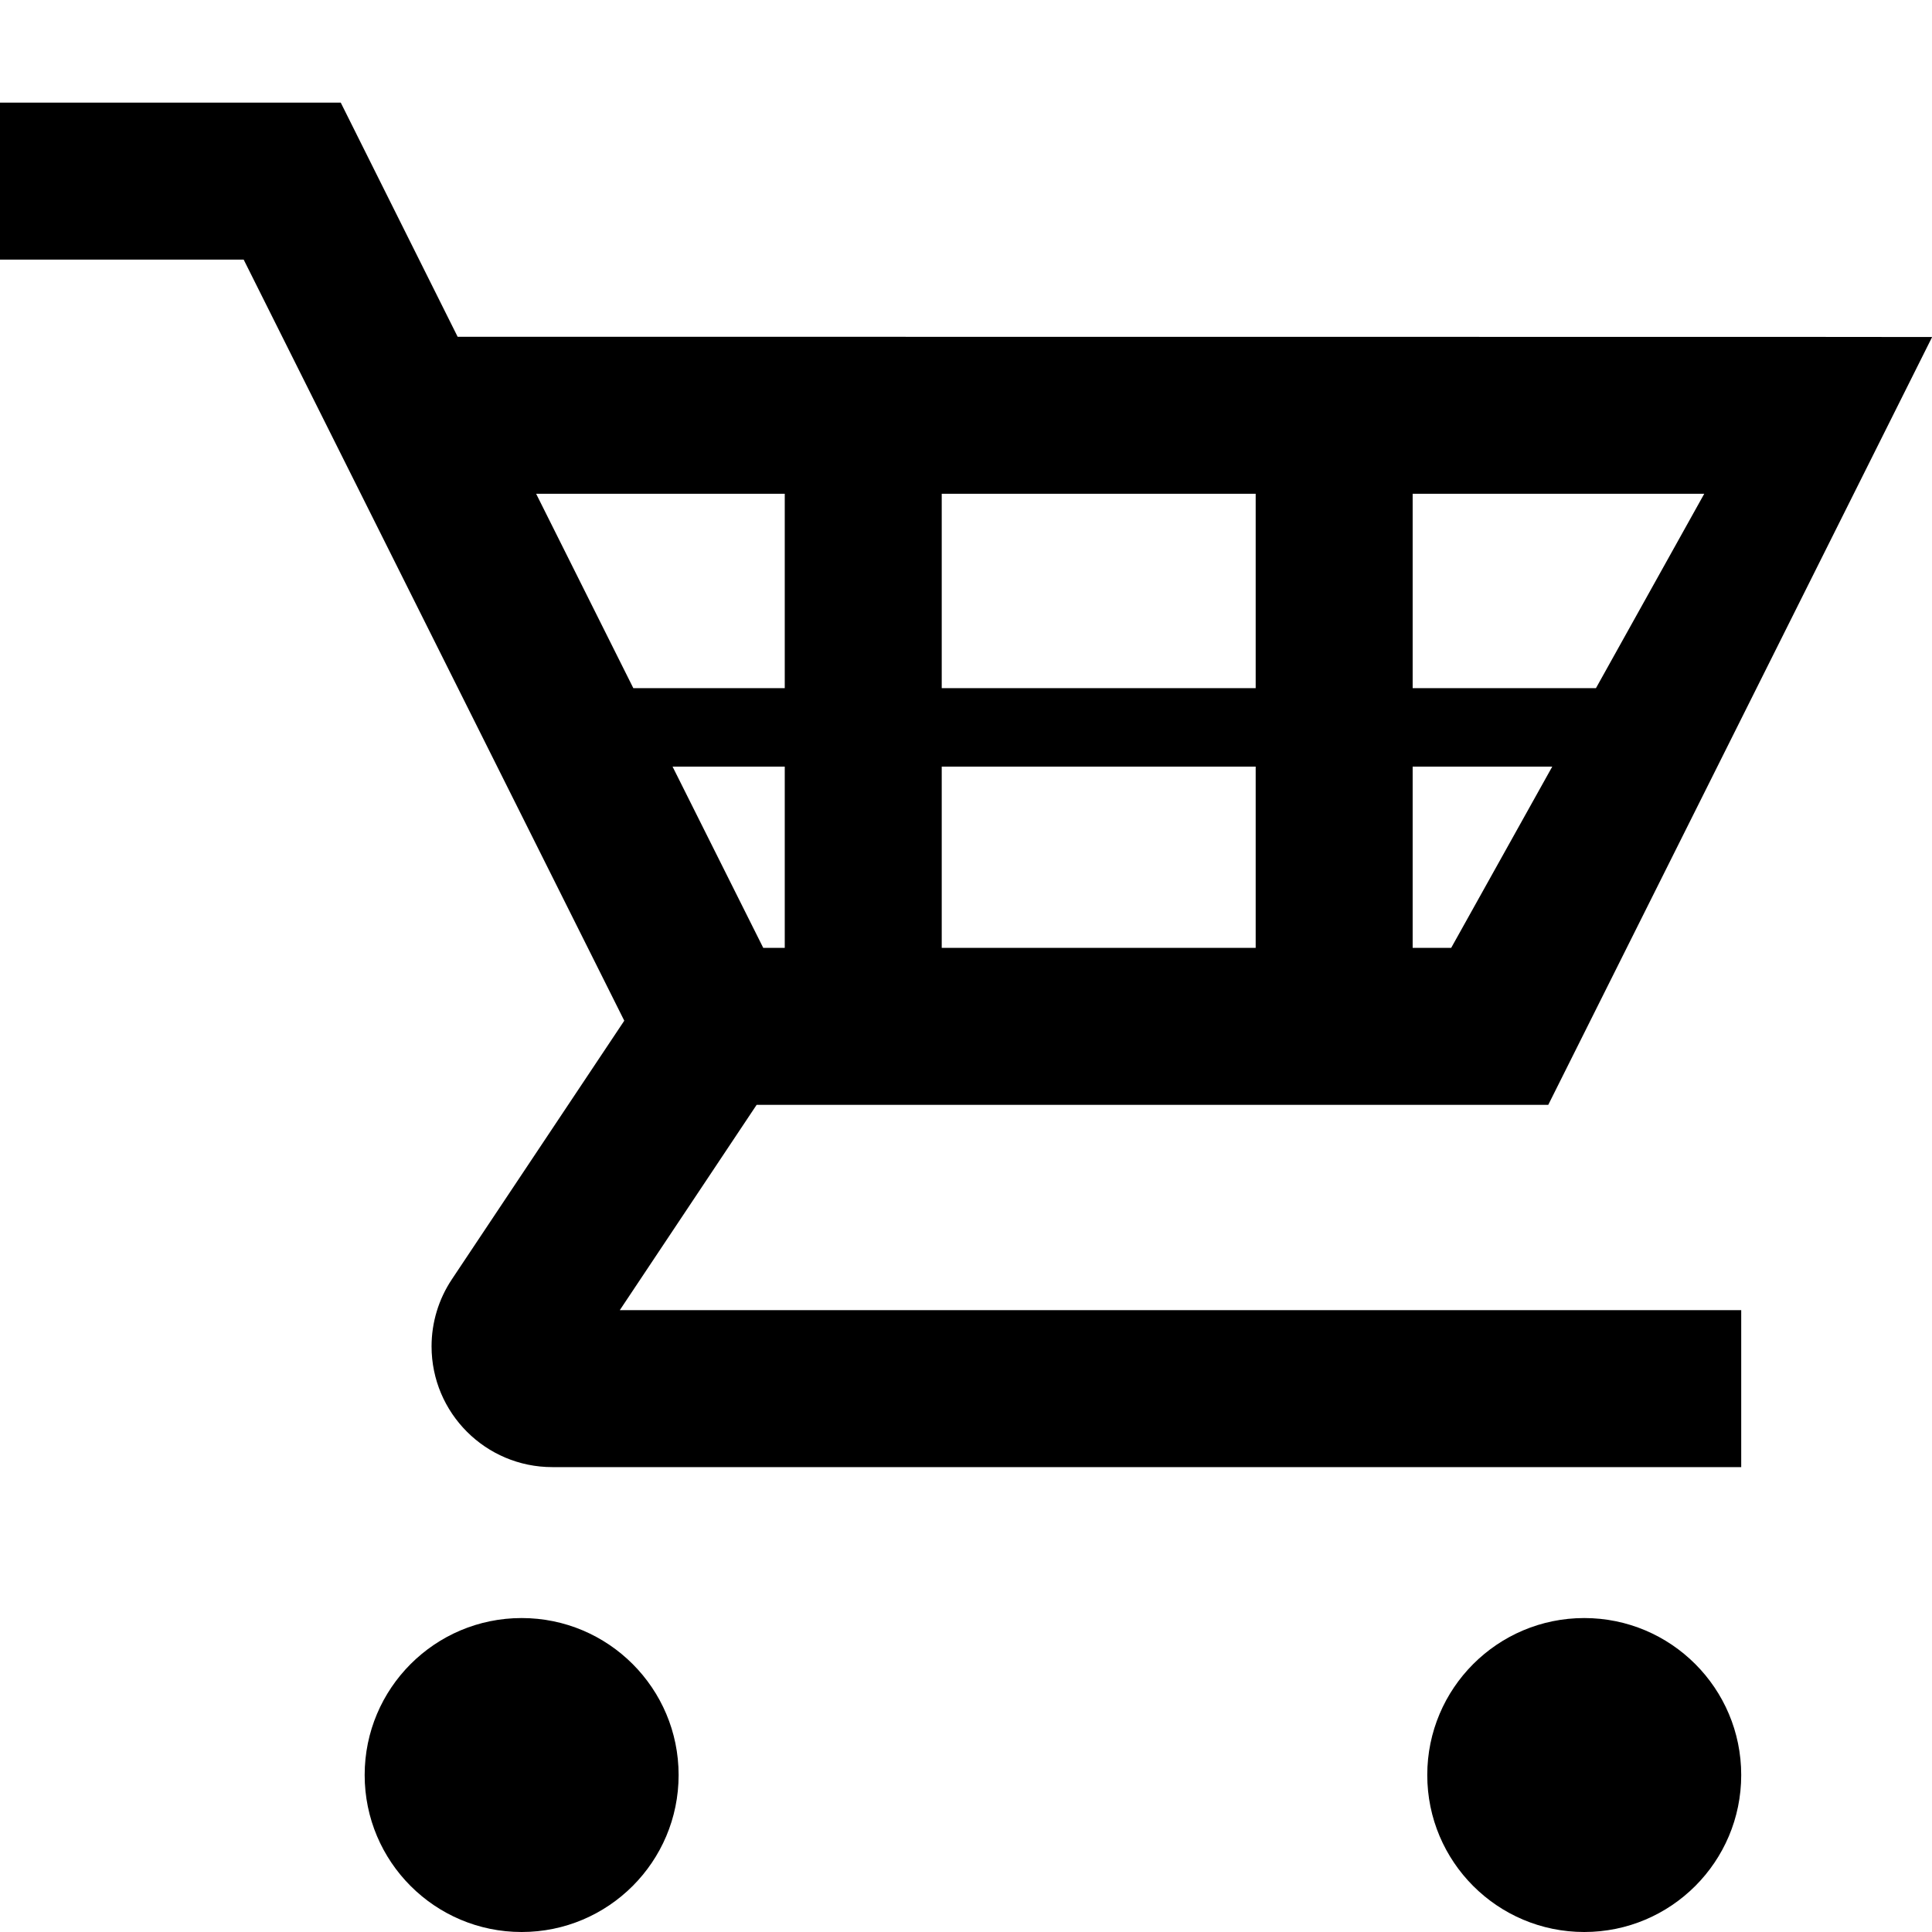 <svg xmlns="http://www.w3.org/2000/svg" viewBox="0 0 16 16" id="cart"><path fill="currentColor" fill-rule="evenodd" d="M2.822,0.85 L3.79,2.789 L14.92,2.79 L14.919,2.79 L16.001,2.791 L12.822,9.15 L6.266,9.15 L5.133,10.85 L14.42,10.85 L14.42,12.15 L4.574,12.15 C4.022,12.15 3.574,11.702 3.574,11.15 C3.574,10.953 3.632,10.76 3.742,10.595 L5.17,8.453 L2.018,2.15 L0,2.15 L0,0.85 L2.822,0.85 Z M6.499,6.349 L5.57,6.349 L6.321,7.85 L6.499,7.85 L6.499,6.349 Z M10.399,6.349 L7.799,6.349 L7.799,7.85 L10.399,7.85 L10.399,6.349 Z M12.855,6.349 L11.699,6.349 L11.699,7.85 L12.018,7.85 L12.855,6.349 Z M6.499,4.089 L4.44,4.089 L5.245,5.699 L6.499,5.699 L6.499,4.089 Z M10.399,4.089 L7.799,4.089 L7.799,5.699 L10.399,5.699 L10.399,4.089 Z M14.114,4.089 L11.699,4.089 L11.699,5.699 L13.217,5.699 L14.114,4.089 Z M4.32,16 C5.038,16 5.62,15.418 5.62,14.7 C5.62,13.982 5.038,13.4 4.32,13.4 C3.602,13.4 3.02,13.982 3.02,14.7 C3.02,15.418 3.602,16 4.32,16 Z M13.12,16 C13.838,16 14.42,15.418 14.42,14.7 C14.42,13.982 13.838,13.4 13.12,13.4 C12.402,13.4 11.82,13.982 11.82,14.7 C11.82,15.418 12.402,16 13.12,16 Z"/></svg>

